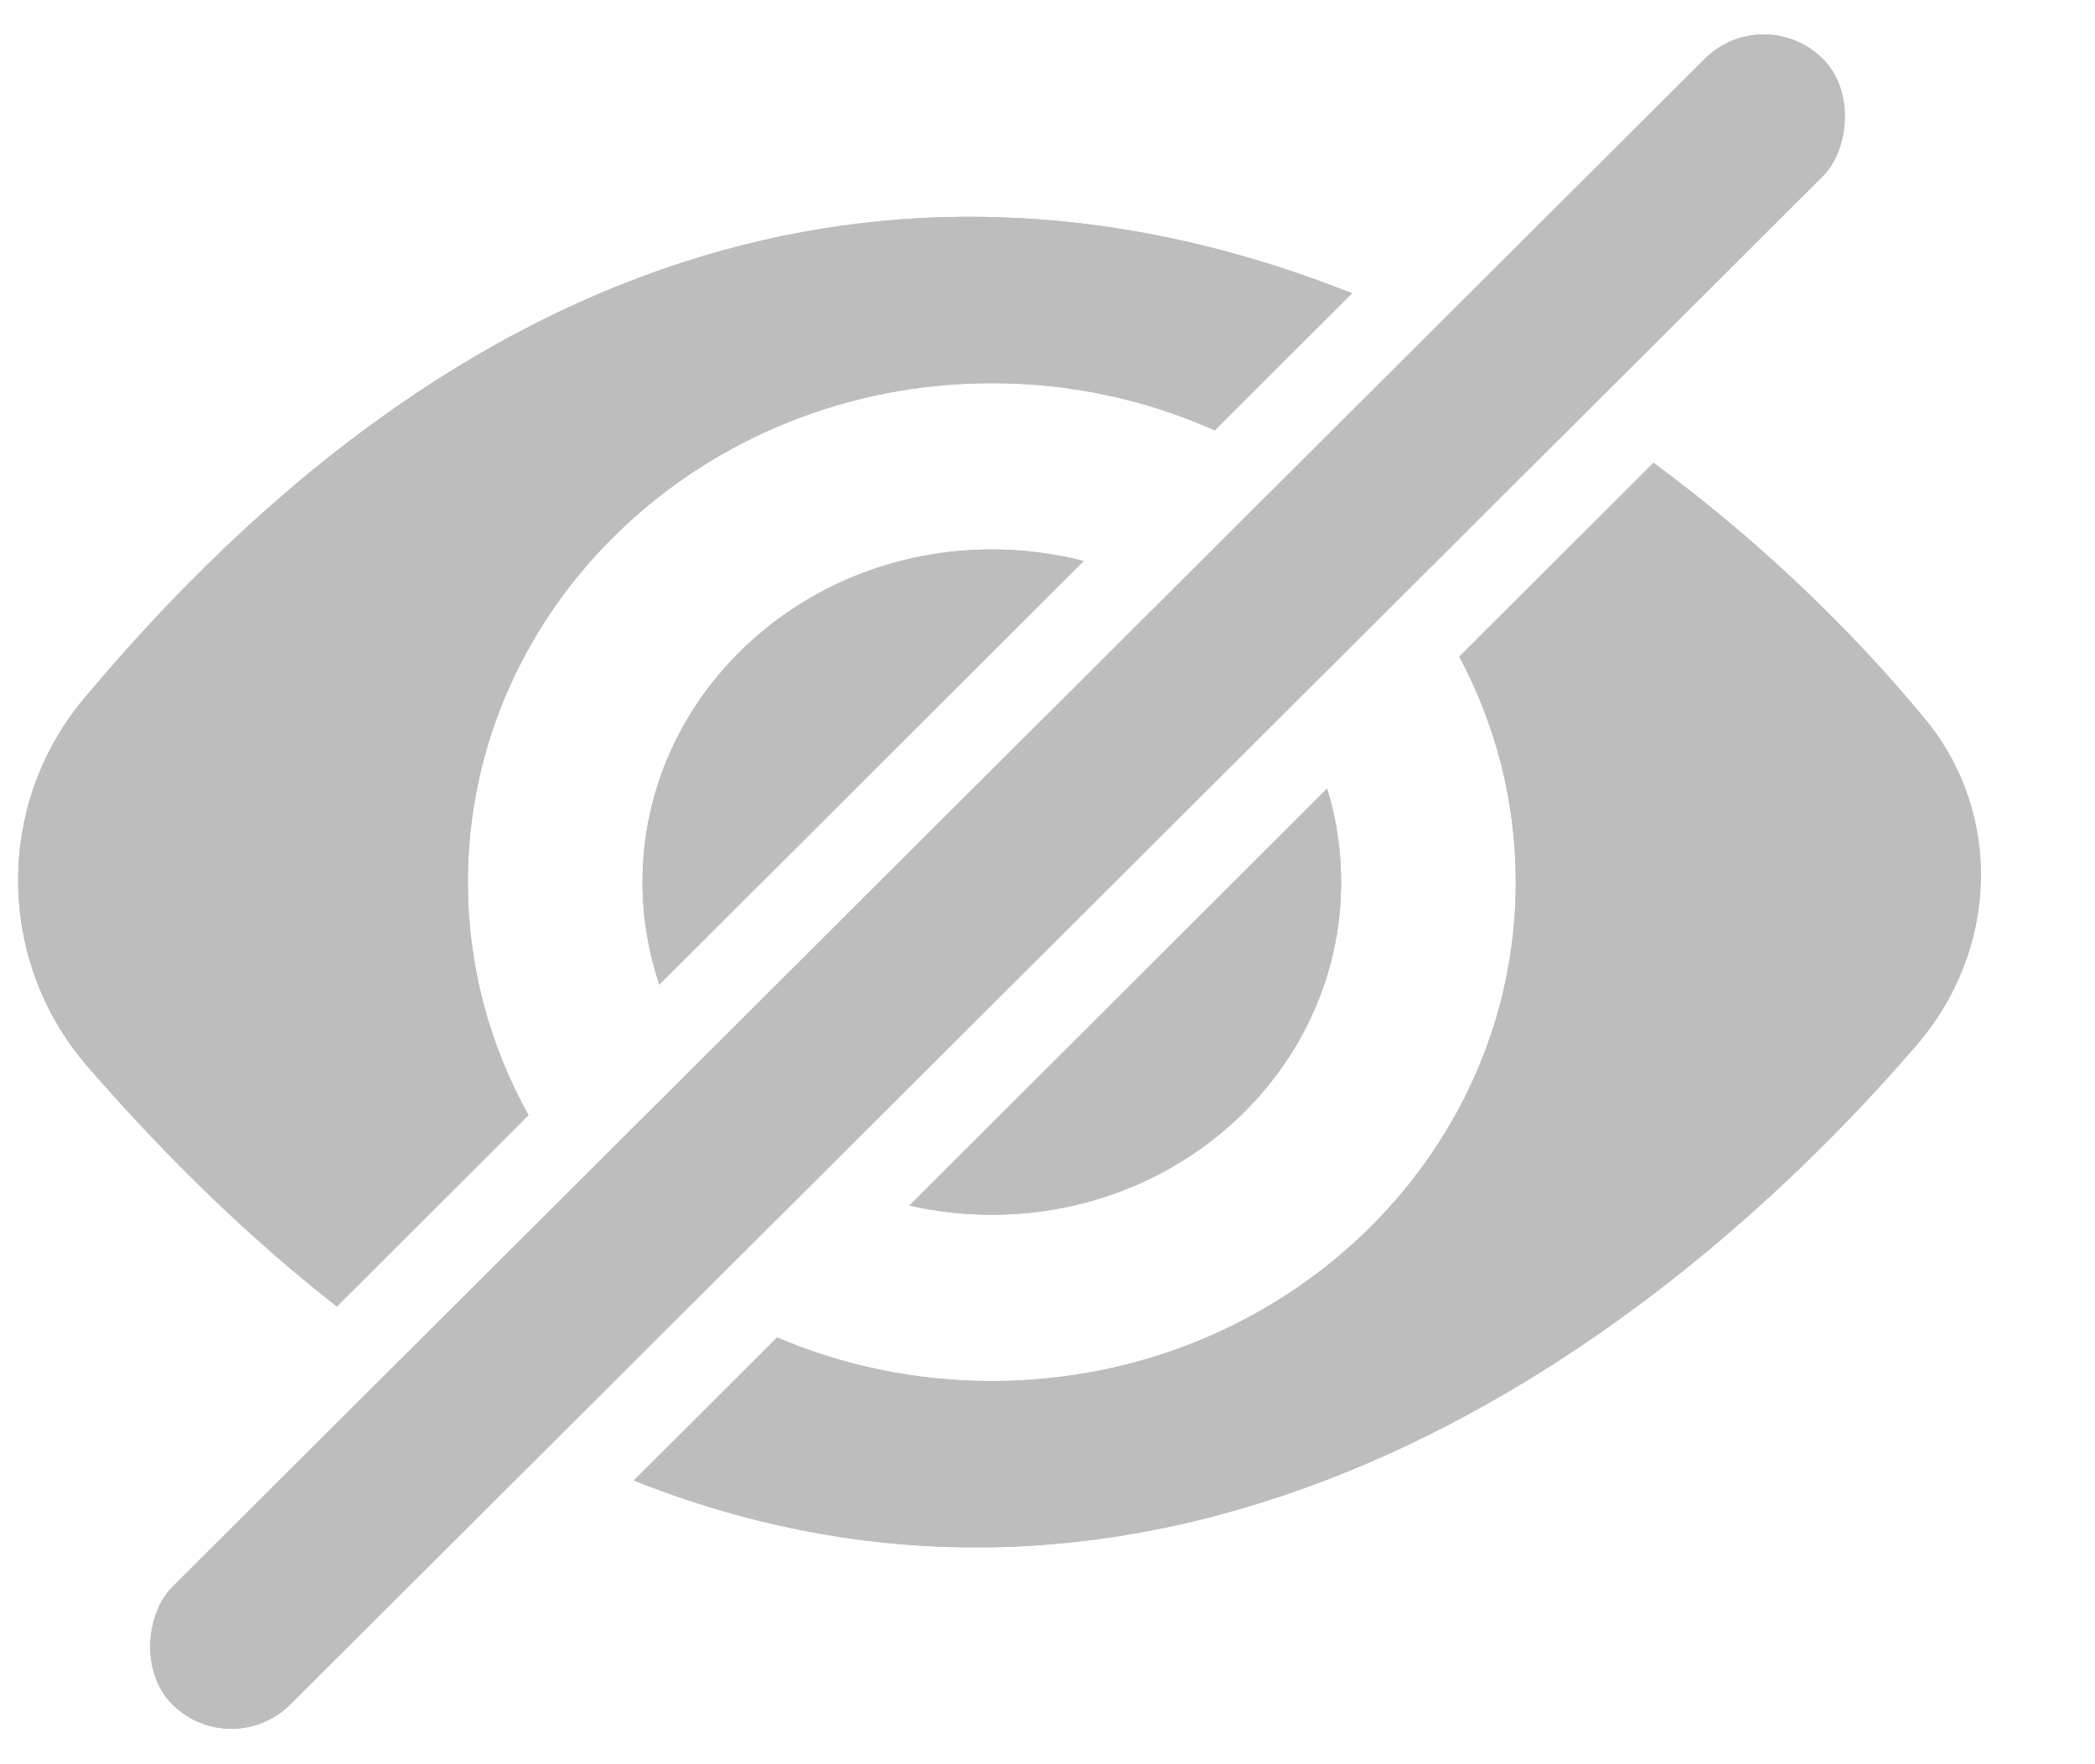 <svg width="19" height="16" viewBox="0 0 19 16" fill="none" xmlns="http://www.w3.org/2000/svg">
<path fill-rule="evenodd" clip-rule="evenodd" d="M12.262 2.66C8.904 1.322 4.723 1.605 0.761 6.336C-0.049 7.304 -0.031 8.725 0.798 9.677C1.552 10.545 2.306 11.263 3.055 11.849L4.793 10.114C4.442 9.483 4.243 8.764 4.243 8C4.243 5.501 6.371 3.475 8.995 3.475C9.718 3.475 10.403 3.628 11.016 3.903L12.262 2.66ZM9.828 5.088C9.563 5.02 9.283 4.983 8.995 4.983C7.245 4.983 5.827 6.334 5.827 8C5.827 8.324 5.881 8.636 5.98 8.929L9.828 5.088ZM8.248 10.933L12.036 7.152C12.119 7.421 12.163 7.706 12.163 8C12.163 9.666 10.745 11.017 8.995 11.017C8.738 11.017 8.487 10.988 8.248 10.933ZM7.048 12.13C7.643 12.384 8.301 12.525 8.995 12.525C11.62 12.525 13.747 10.499 13.747 8C13.747 7.264 13.562 6.569 13.235 5.955L14.996 4.197C15.97 4.915 16.804 5.728 17.455 6.516C18.173 7.385 18.119 8.623 17.383 9.477C14.835 12.434 10.521 15.323 5.748 13.427L7.048 12.13Z" fill="#BDBDBD"/>
<path fill-rule="evenodd" clip-rule="evenodd" d="M12.262 2.66C8.904 1.322 4.723 1.605 0.761 6.336C-0.049 7.304 -0.031 8.725 0.798 9.677C1.552 10.545 2.306 11.263 3.055 11.849L4.793 10.114C4.442 9.483 4.243 8.764 4.243 8C4.243 5.501 6.371 3.475 8.995 3.475C9.718 3.475 10.403 3.628 11.016 3.903L12.262 2.66ZM9.828 5.088C9.563 5.02 9.283 4.983 8.995 4.983C7.245 4.983 5.827 6.334 5.827 8C5.827 8.324 5.881 8.636 5.98 8.929L9.828 5.088ZM8.248 10.933L12.036 7.152C12.119 7.421 12.163 7.706 12.163 8C12.163 9.666 10.745 11.017 8.995 11.017C8.738 11.017 8.487 10.988 8.248 10.933ZM7.048 12.13C7.643 12.384 8.301 12.525 8.995 12.525C11.62 12.525 13.747 10.499 13.747 8C13.747 7.264 13.562 6.569 13.235 5.955L14.996 4.197C15.97 4.915 16.804 5.728 17.455 6.516C18.173 7.385 18.119 8.623 17.383 9.477C14.835 12.434 10.521 15.323 5.748 13.427L7.048 12.13Z" fill="#BDBDBD"/>
<rect width="1.51" height="21.14" rx="0.755" transform="matrix(0.708 0.706 -0.708 0.706 15.996 0)" fill="#BDBDBD"/>
<rect width="1.51" height="21.14" rx="0.755" transform="matrix(0.708 0.706 -0.708 0.706 15.996 0)" fill="#BDBDBD"/>
</svg>
